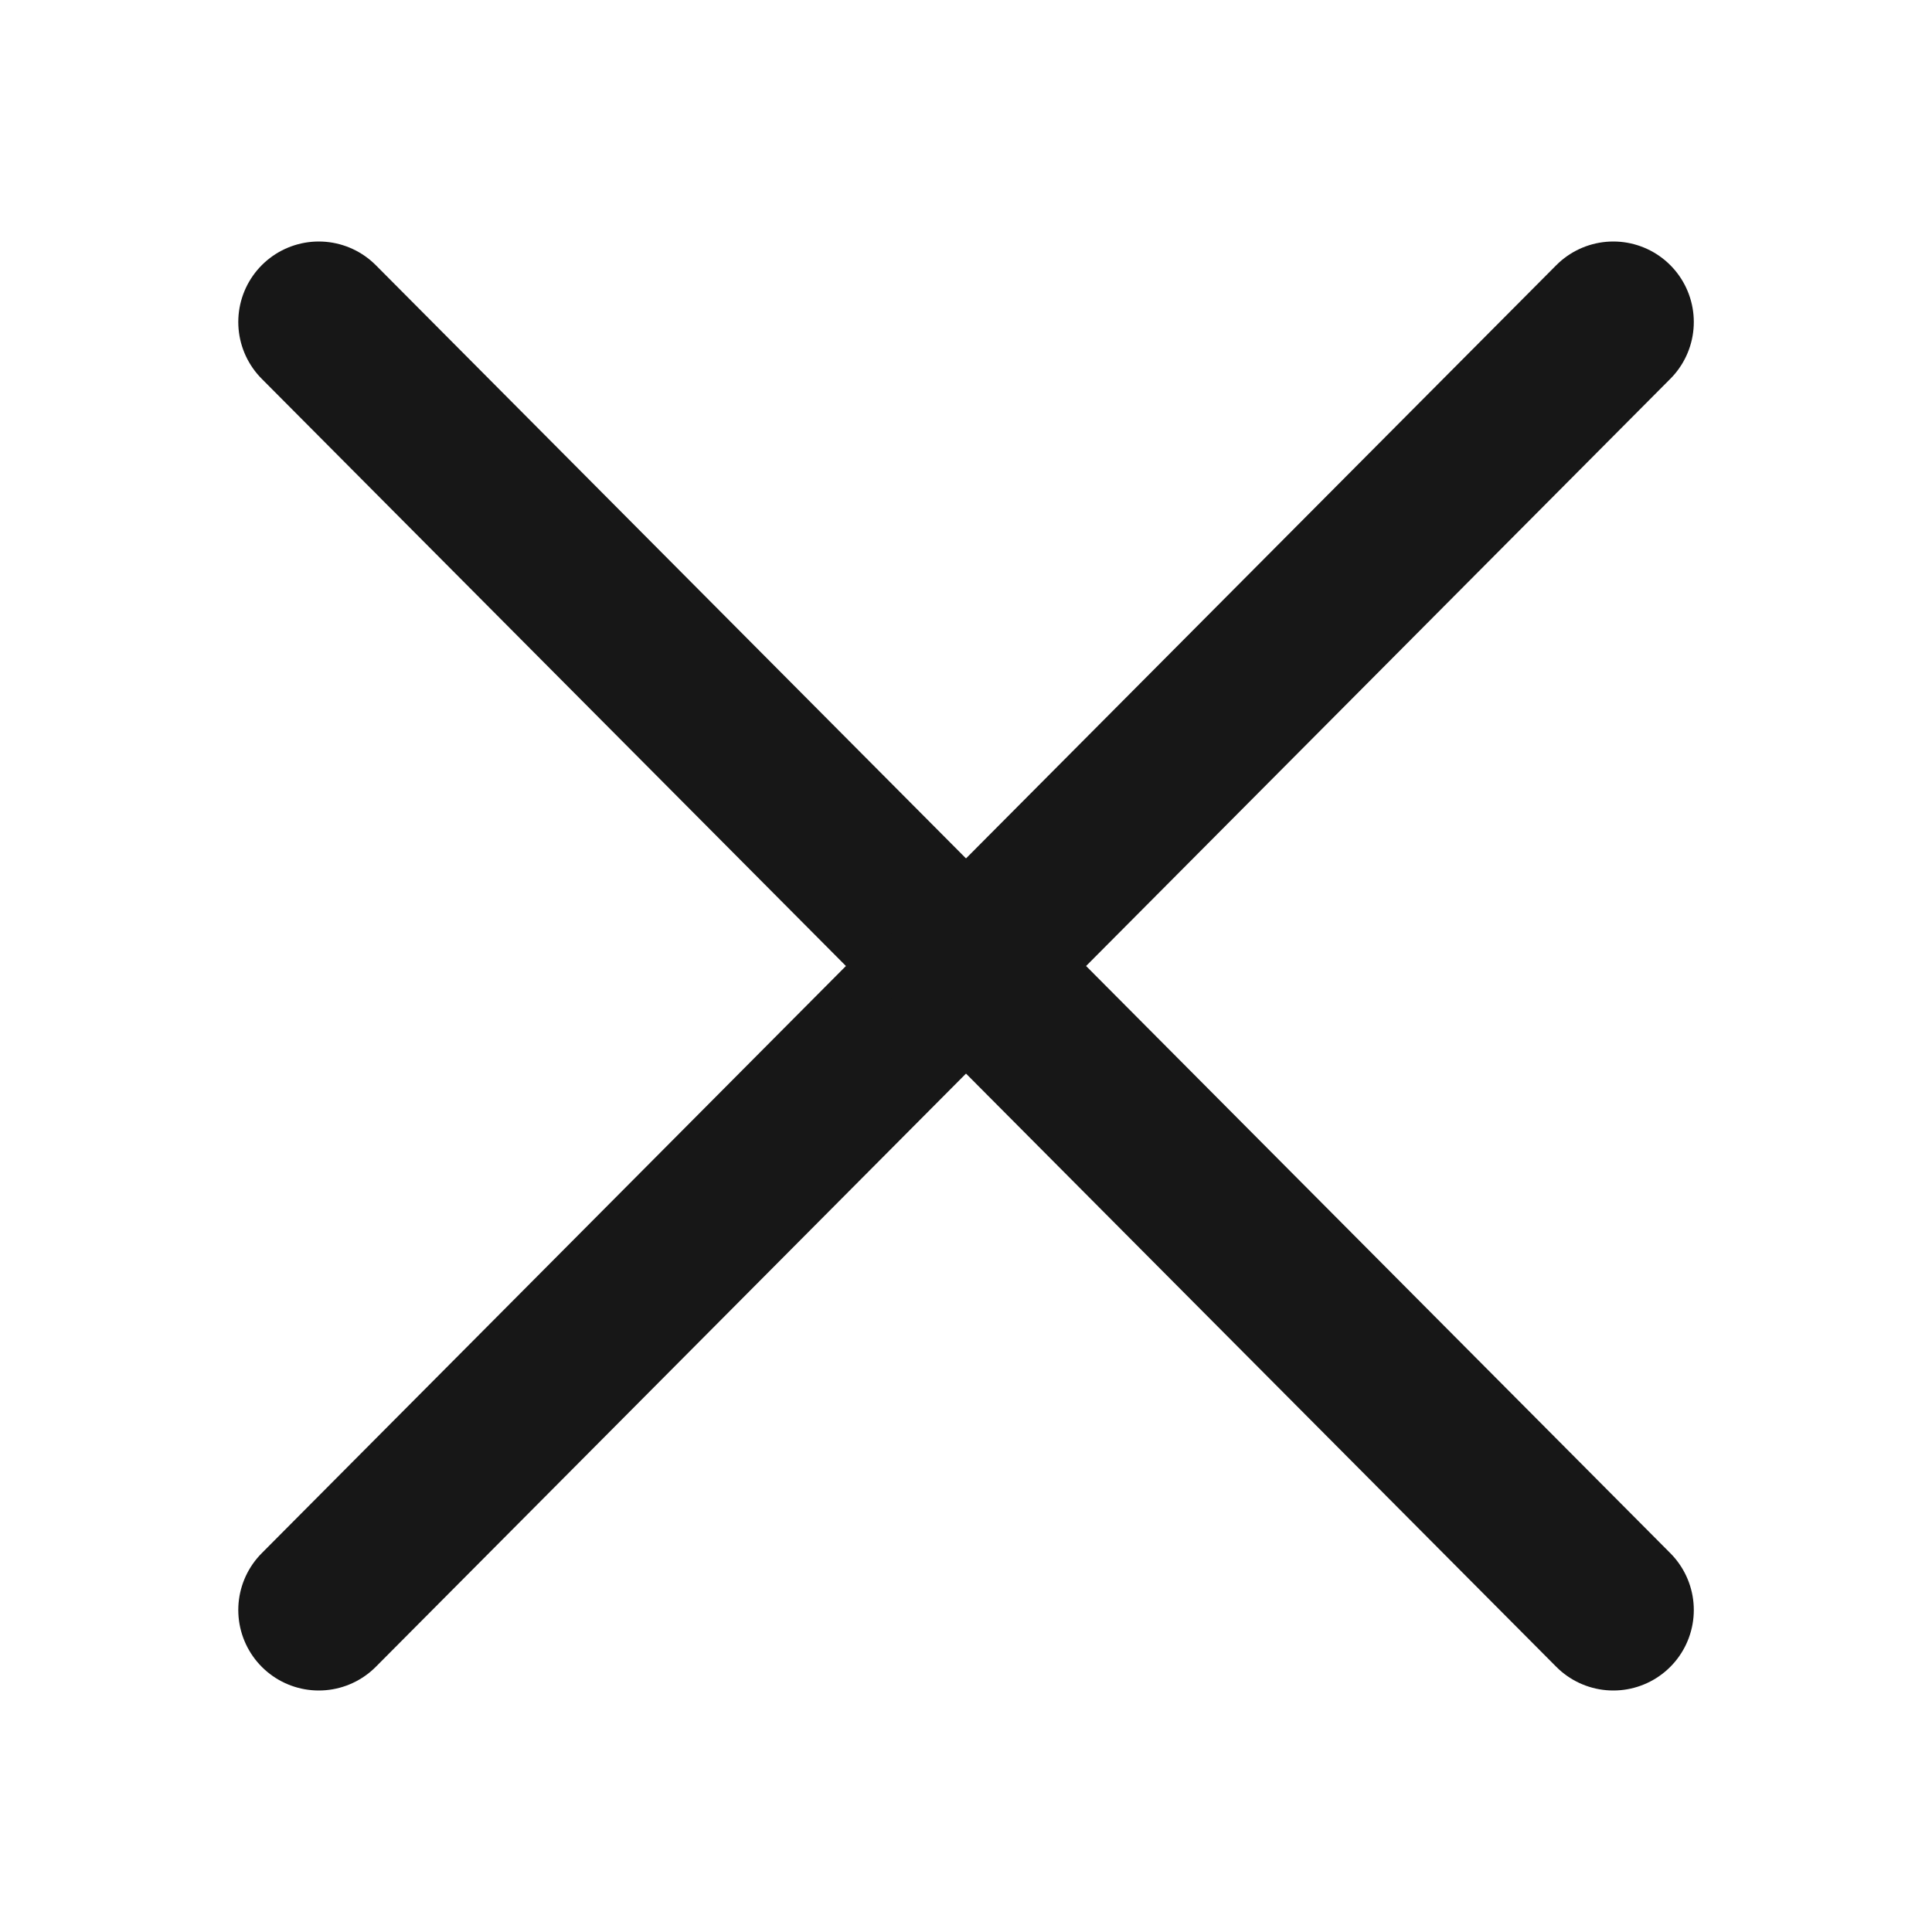 <svg width="24" height="24" viewBox="0 0 24 24" fill="none" xmlns="http://www.w3.org/2000/svg">
<path d="M3.96 4L11.919 12L3.96 20" stroke="#171717" stroke-width="2" stroke-linecap="round"/>
<path d="M20.041 4L12.081 12L20.041 20" stroke="#171717" stroke-width="2" stroke-linecap="round"/>
</svg>
